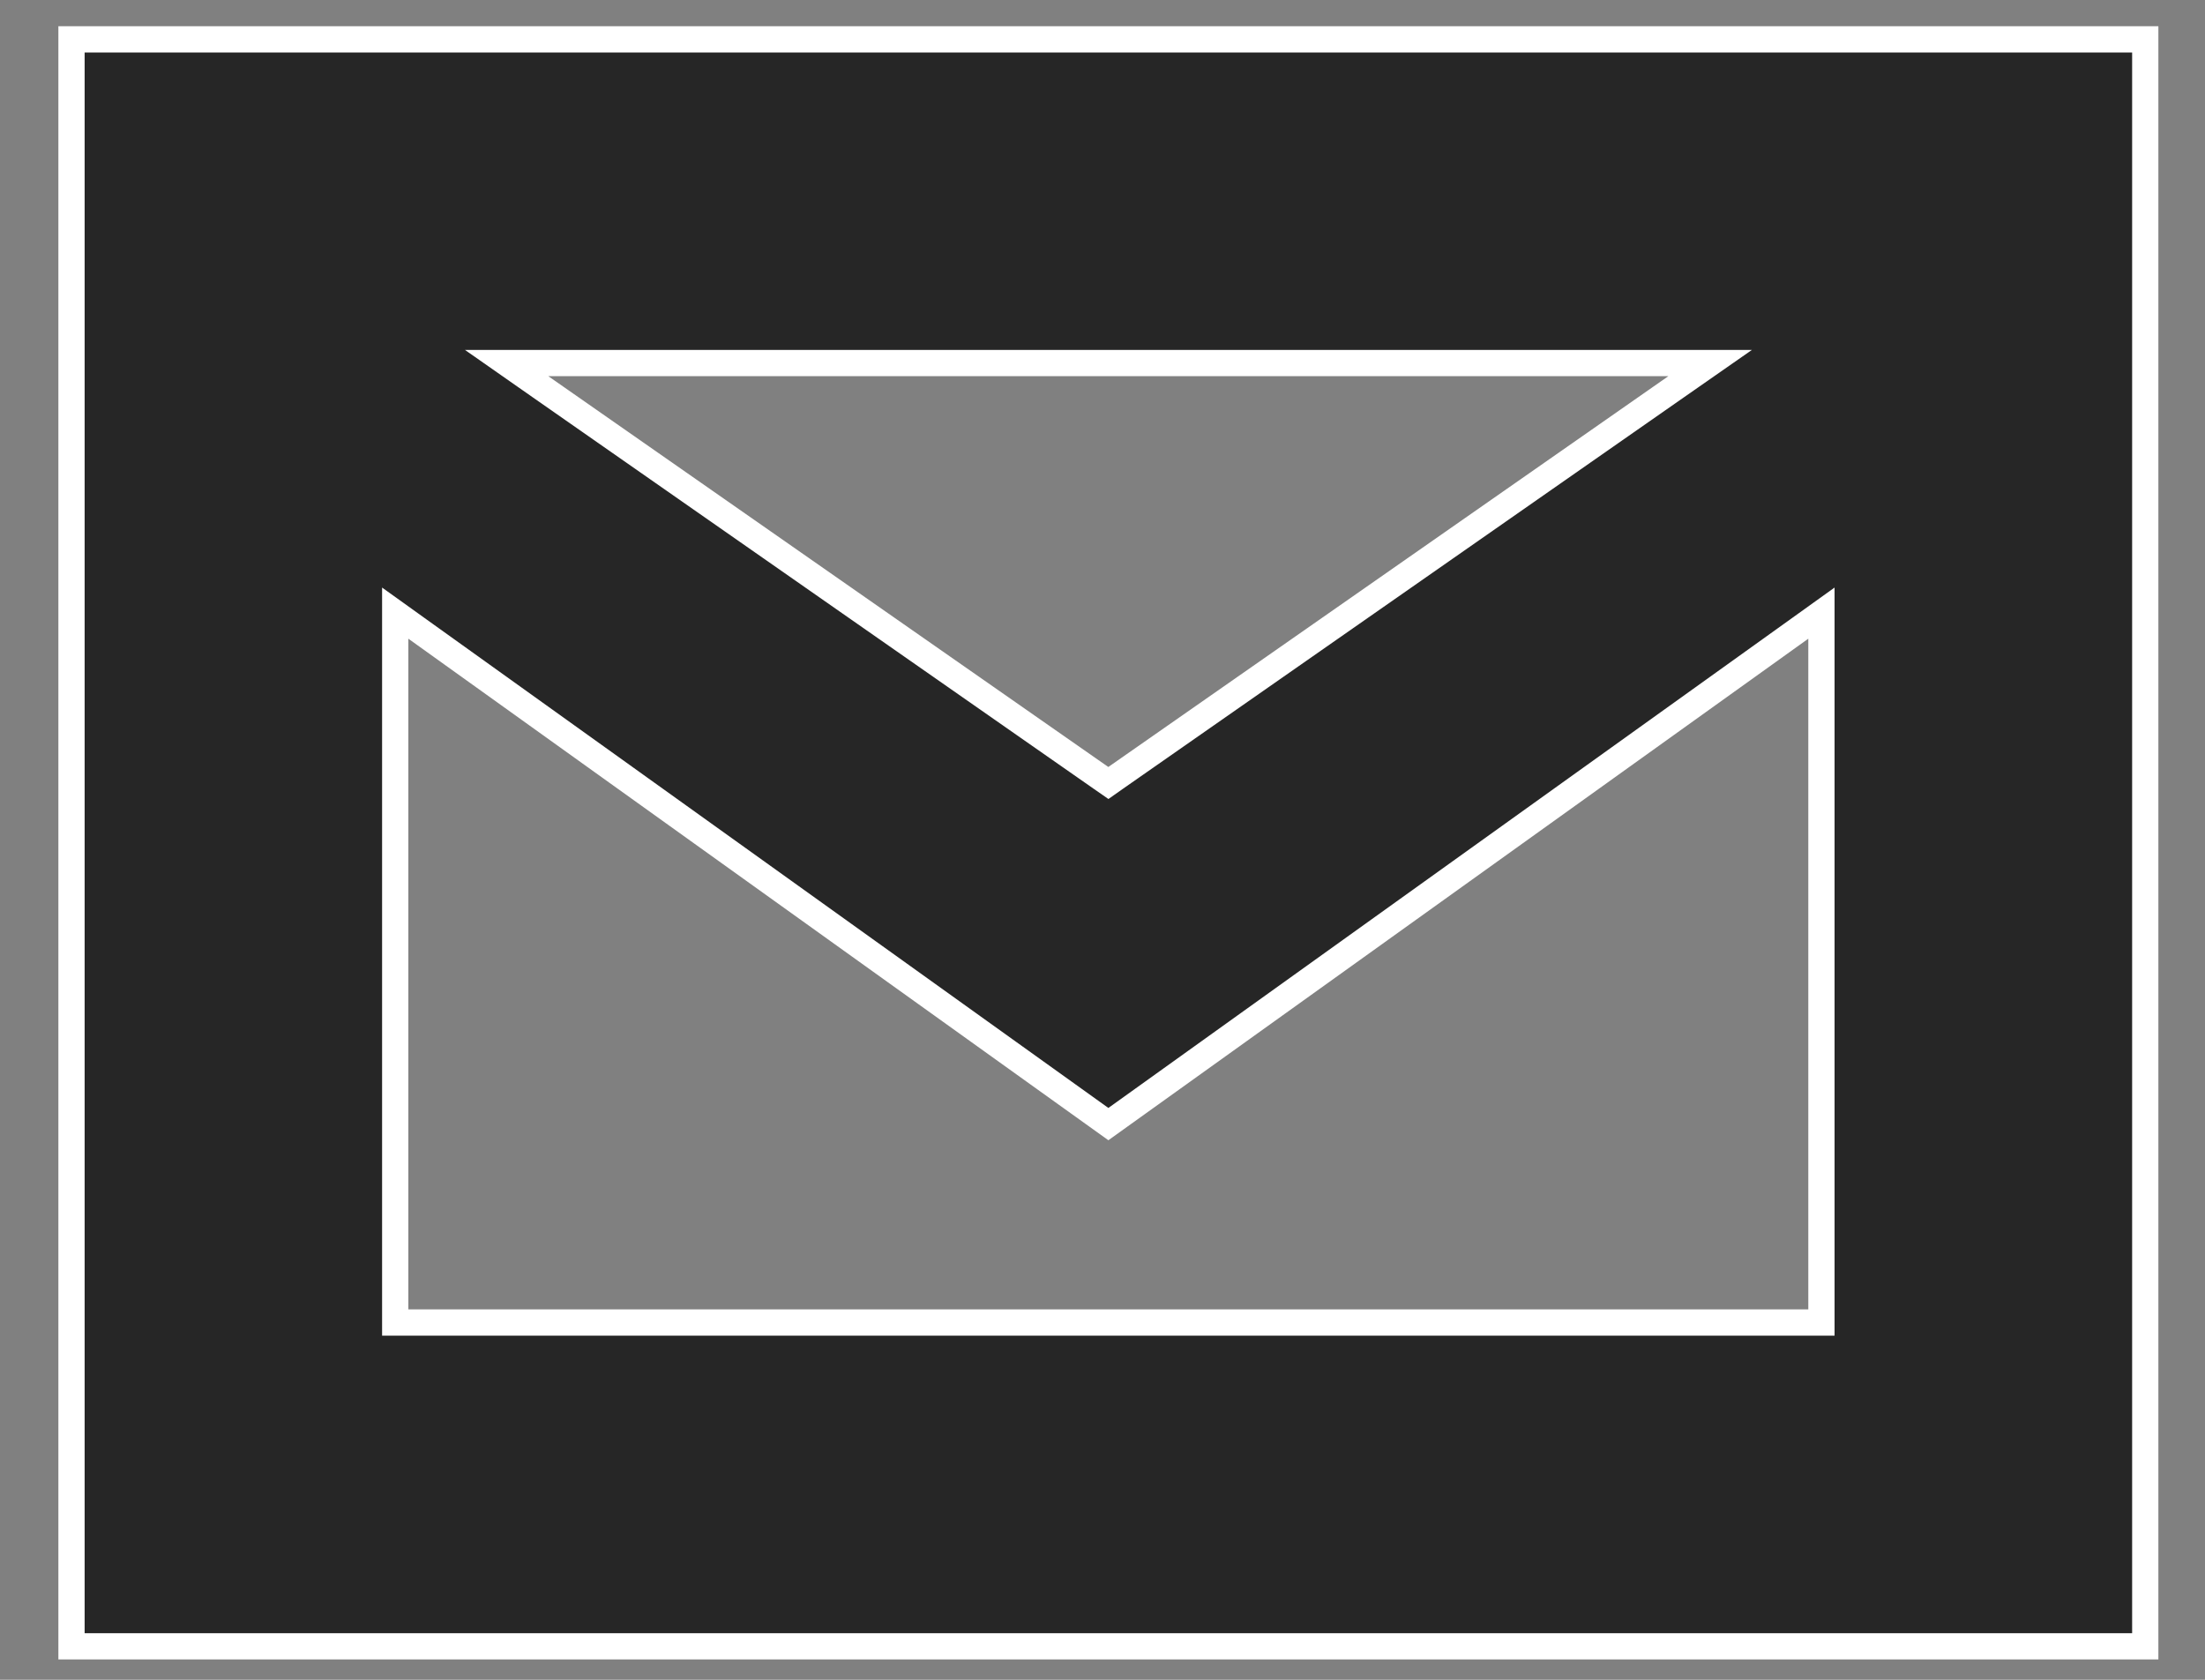 <svg width="21" height="16" viewBox="0 0 21 16" fill="none" xmlns="http://www.w3.org/2000/svg">
<rect x="0" y="0" width="21" height="16" fill="#808080" stroke="none"/>
<path d="M15.96 3.686L16.287 3.458H15.889H5.222H4.825L5.151 3.686L10.484 7.408L10.556 7.458L10.627 7.408L15.96 3.686ZM3.764 12.472V12.597H3.889H17.222H17.347V12.472V6.083V5.84L17.149 5.982L10.556 10.707L3.962 5.982L3.764 5.84V6.083V12.472ZM0.681 15.681V0.375H20.431V15.681H0.681Z" fill="#262626" stroke="white" stroke-width="0.25"/>
</svg>
